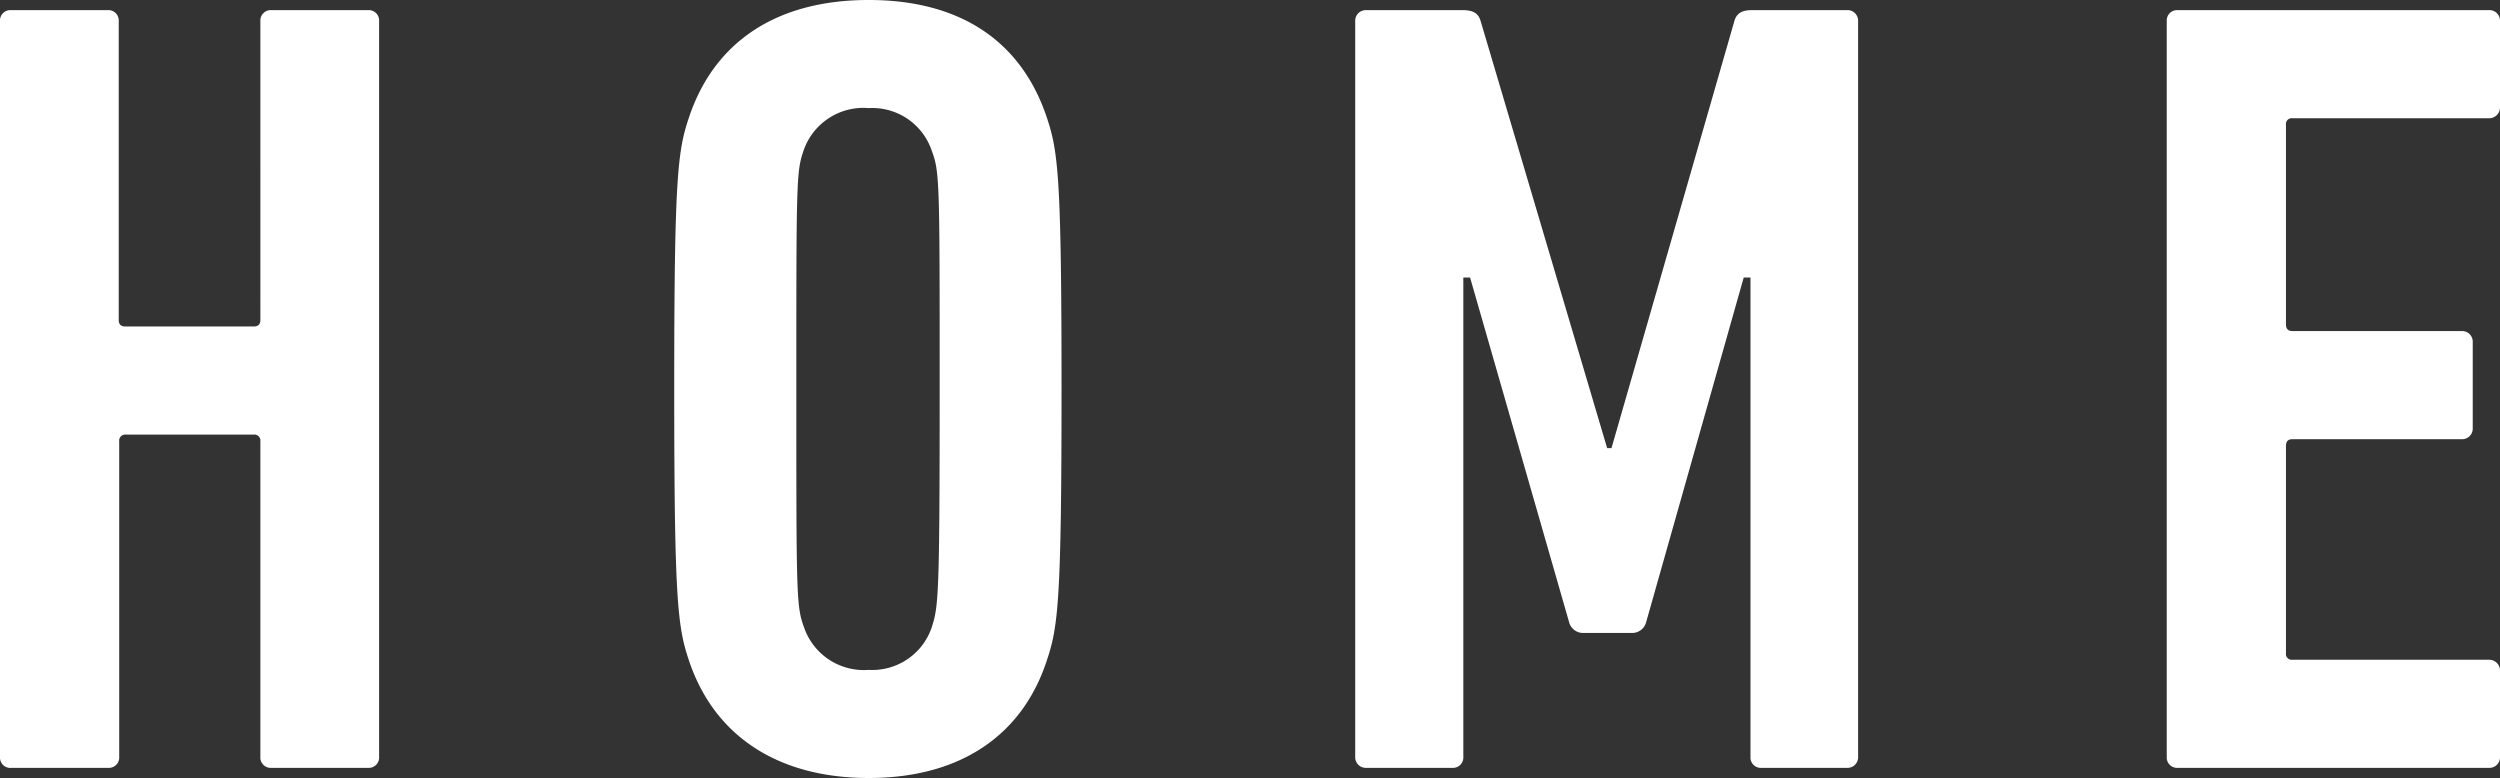 <svg xmlns="http://www.w3.org/2000/svg" viewBox="0 0 103.6 32.24"><rect x="0" y="0" width="103.6" height="32.24" fill="#333333" stroke="none"/><g data-name="レイヤー 2"><path d="M0 .88A.43.43 0 01.46.42h4a.43.43 0 01.46.46v12.38c0 .18.09.27.28.27h5.31c.19 0 .28-.09.28-.27V.88a.43.43 0 01.46-.46h4a.43.43 0 01.46.46v30.48a.43.43 0 01-.46.46h-4a.43.43 0 01-.46-.46V18.29a.25.25 0 00-.28-.28H5.22a.25.25 0 00-.28.28v13.07a.43.43 0 01-.46.46h-4a.43.43 0 01-.48-.46zm28.54 26.46c-.46-1.38-.6-2.49-.6-11.22s.14-9.84.6-11.22C29.56 1.8 32.1 0 36 0s6.37 1.8 7.39 4.9c.46 1.38.6 2.49.6 11.22s-.14 9.84-.6 11.22c-1 3.1-3.56 4.9-7.39 4.9s-6.44-1.8-7.46-4.9zM38.61 26c.28-.87.33-1.24.33-9.88s0-9-.33-9.88A2.6 2.6 0 0036 4.48a2.62 2.62 0 00-2.7 1.76c-.3.87-.3 1.24-.3 9.88s0 9 .32 9.88A2.62 2.62 0 0036 27.76 2.6 2.6 0 0038.61 26zM56.16.88a.44.44 0 01.46-.46h4c.42 0 .65.13.74.46l5.24 17.69h.18L71.87.88c.09-.33.32-.46.73-.46h4a.44.44 0 01.4.46v30.48a.44.44 0 01-.46.46H73a.43.43 0 01-.46-.46V11.5h-.28l-4.04 14.27a.6.6 0 01-.6.46h-2a.6.6 0 01-.6-.46l-4.1-14.27h-.28v19.86a.43.43 0 01-.46.46h-3.56a.44.44 0 01-.46-.46zm33.63 0a.43.43 0 01.46-.46h12.88a.44.44 0 01.47.46v3.55a.45.45 0 01-.47.47H95a.24.24 0 00-.27.27v8.27c0 .19.09.28.27.28h7a.44.44 0 01.47.46v3.56a.44.44 0 01-.47.46h-7c-.18 0-.27.09-.27.28v8.59a.24.24 0 00.27.27h8.13a.45.45 0 01.47.47v3.55a.44.44 0 01-.47.46H90.25a.43.43 0 01-.46-.46z" fill="#fff" data-name="レイヤー 1"/></g></svg>